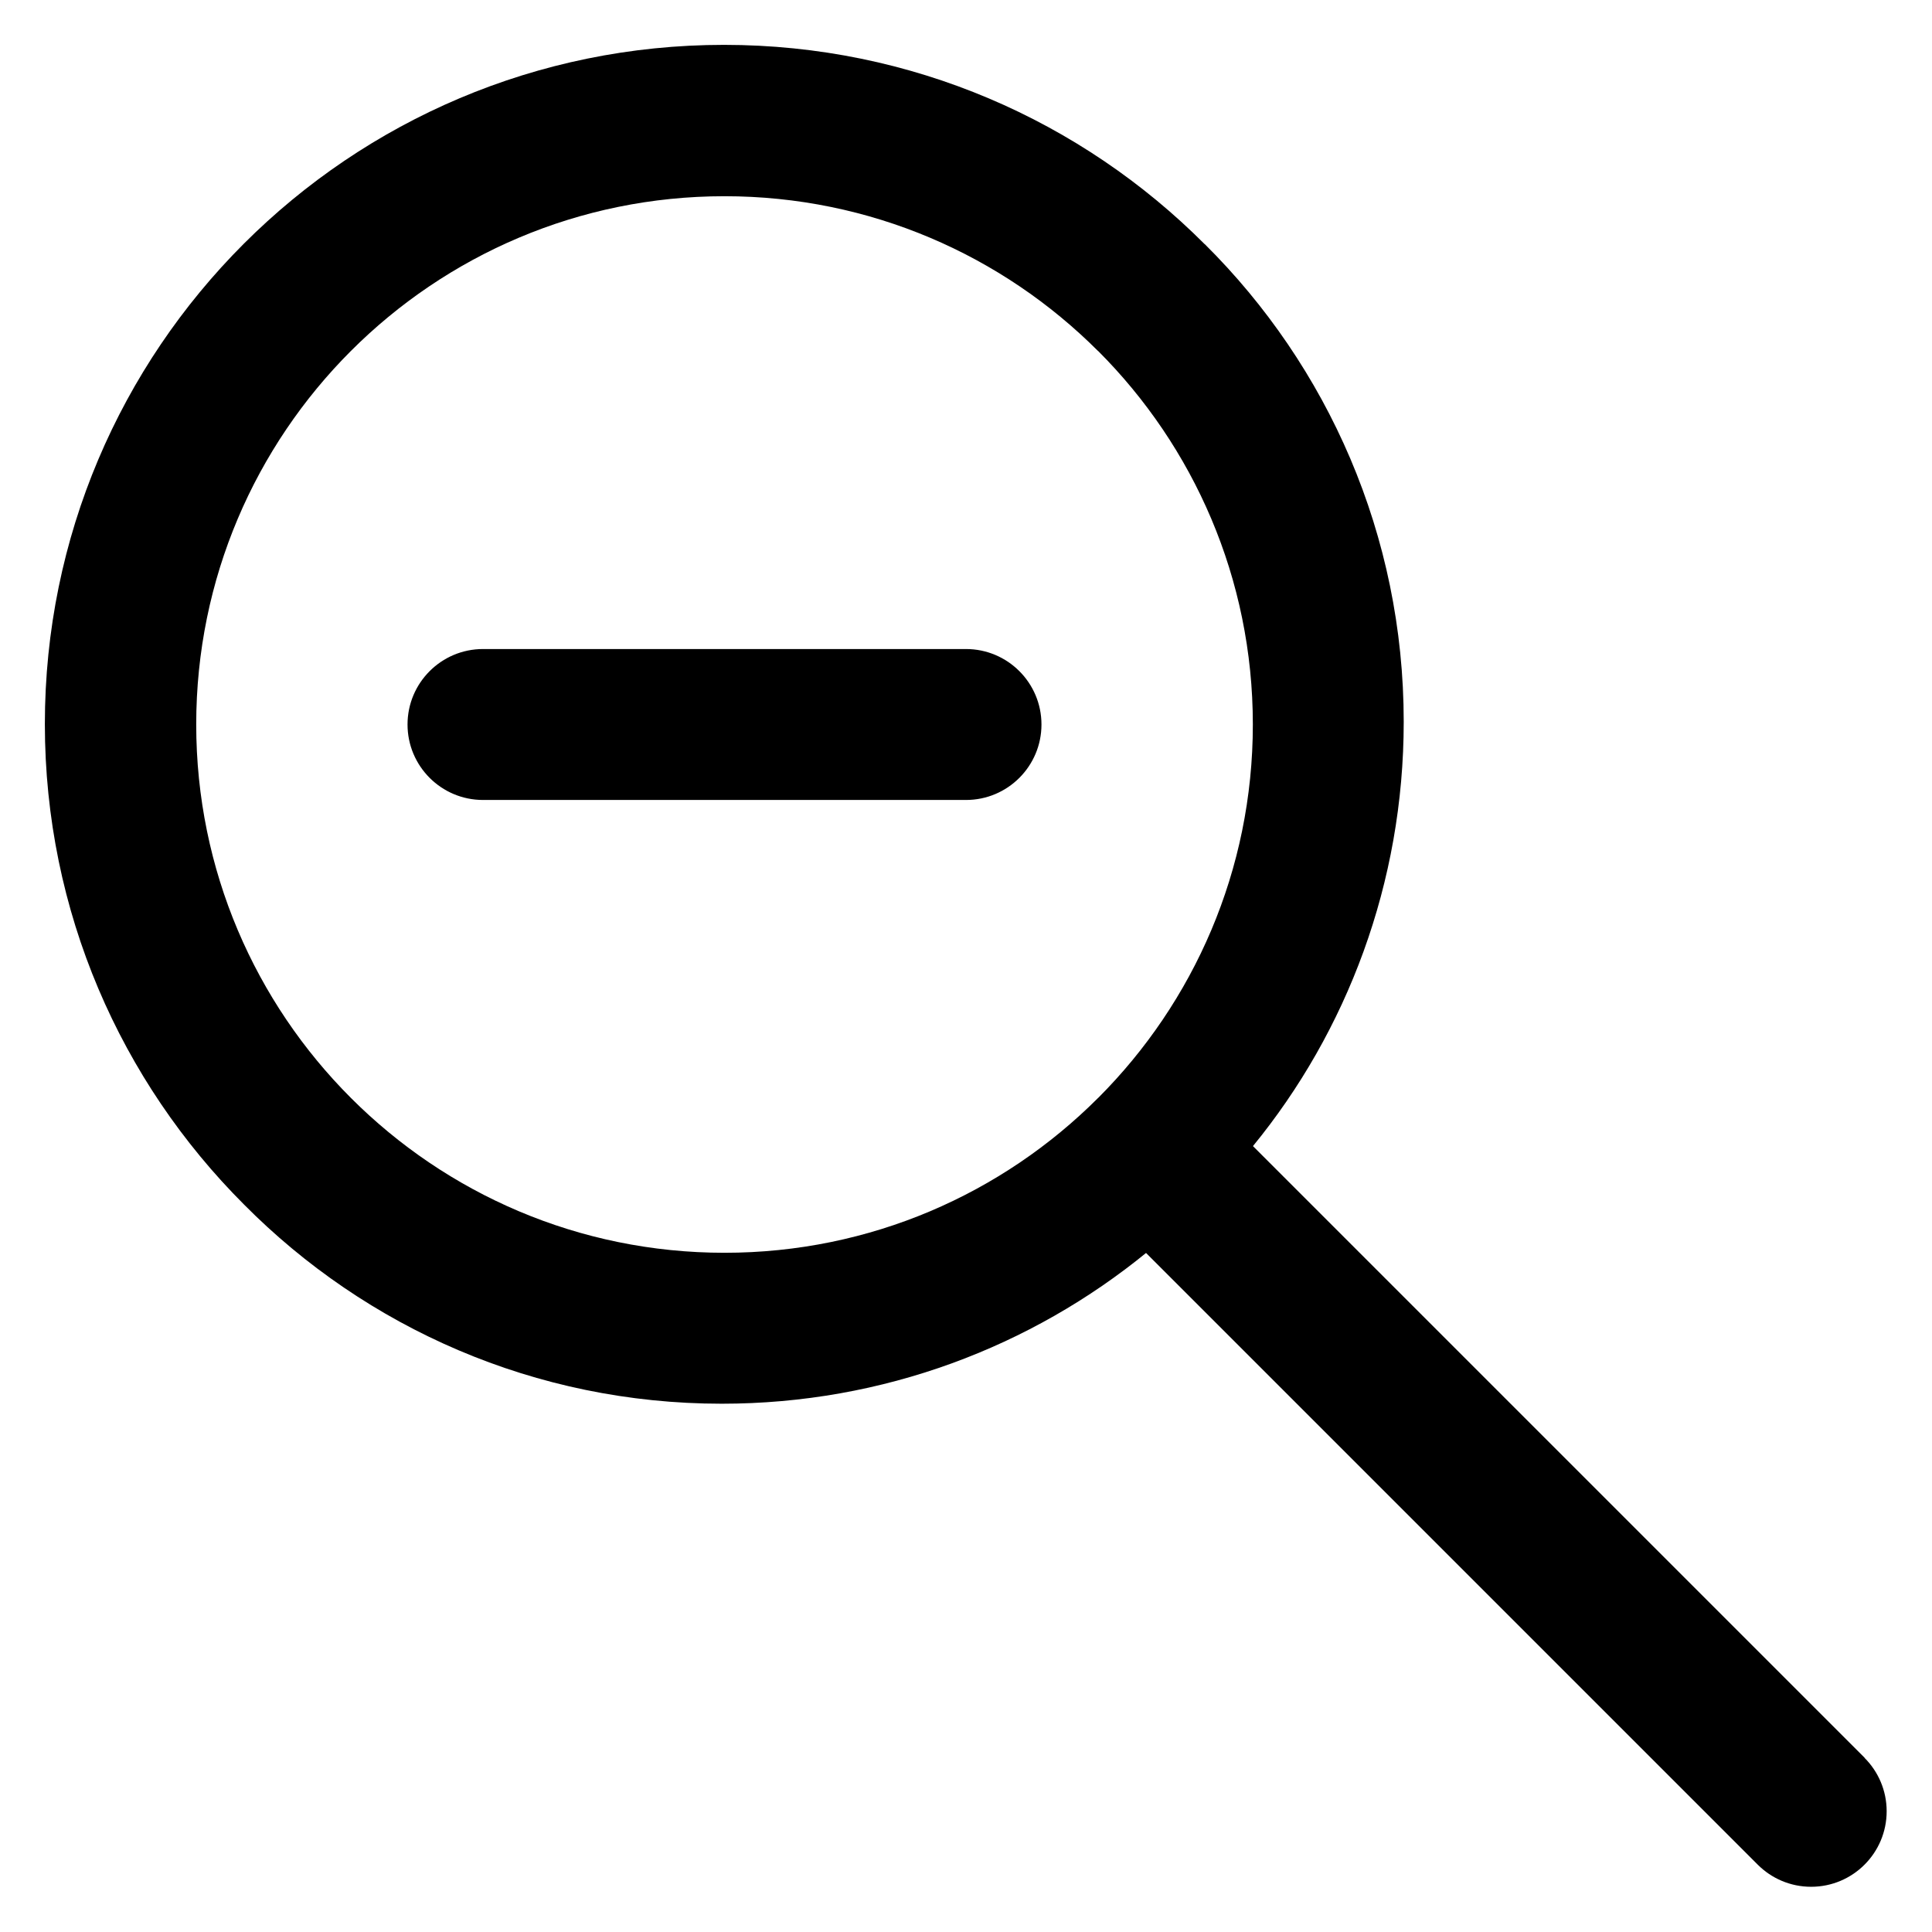 <?xml version="1.0" encoding="utf-8"?>

<svg fill="#000000" width="800px" height="800px" viewBox="0 0 32 32" version="1.1" xmlns="http://www.w3.org/2000/svg">
<title>search-minus</title>
<path d="M30.885 29.115l-10.132-10.132c1.555-1.9 2.497-4.355 2.497-7.029 0-3.092-1.26-5.89-3.294-7.909l-0.001-0.001h-0.002c-2.036-2.040-4.851-3.301-7.961-3.301-6.213 0-11.249 5.036-11.249 11.249 0 3.11 1.262 5.924 3.301 7.961l0 0c2.019 2.036 4.817 3.297 7.91 3.297 2.674 0 5.128-0.942 7.048-2.513l-0.020 0.016 10.132 10.132c0.226 0.226 0.539 0.366 0.884 0.366 0.691 0 1.251-0.56 1.251-1.251 0-0.345-0.14-0.658-0.366-0.884l0 0zM5.813 18.186c-1.583-1.583-2.563-3.771-2.563-6.187 0-4.832 3.917-8.749 8.749-8.749 2.416 0 4.603 0.979 6.187 2.563h0.002c1.583 1.583 2.563 3.77 2.563 6.186s-0.979 4.602-2.561 6.185l0-0-0.004 0.002-0.003 0.004c-1.583 1.582-3.769 2.56-6.183 2.56-2.417 0-4.604-0.98-6.187-2.564l-0-0zM16 10.75h-8c-0.69 0-1.25 0.56-1.25 1.25s0.56 1.25 1.25 1.25v0h8c0.69 0 1.25-0.56 1.25-1.25s-0.56-1.25-1.25-1.25v0z"></path>
</svg>